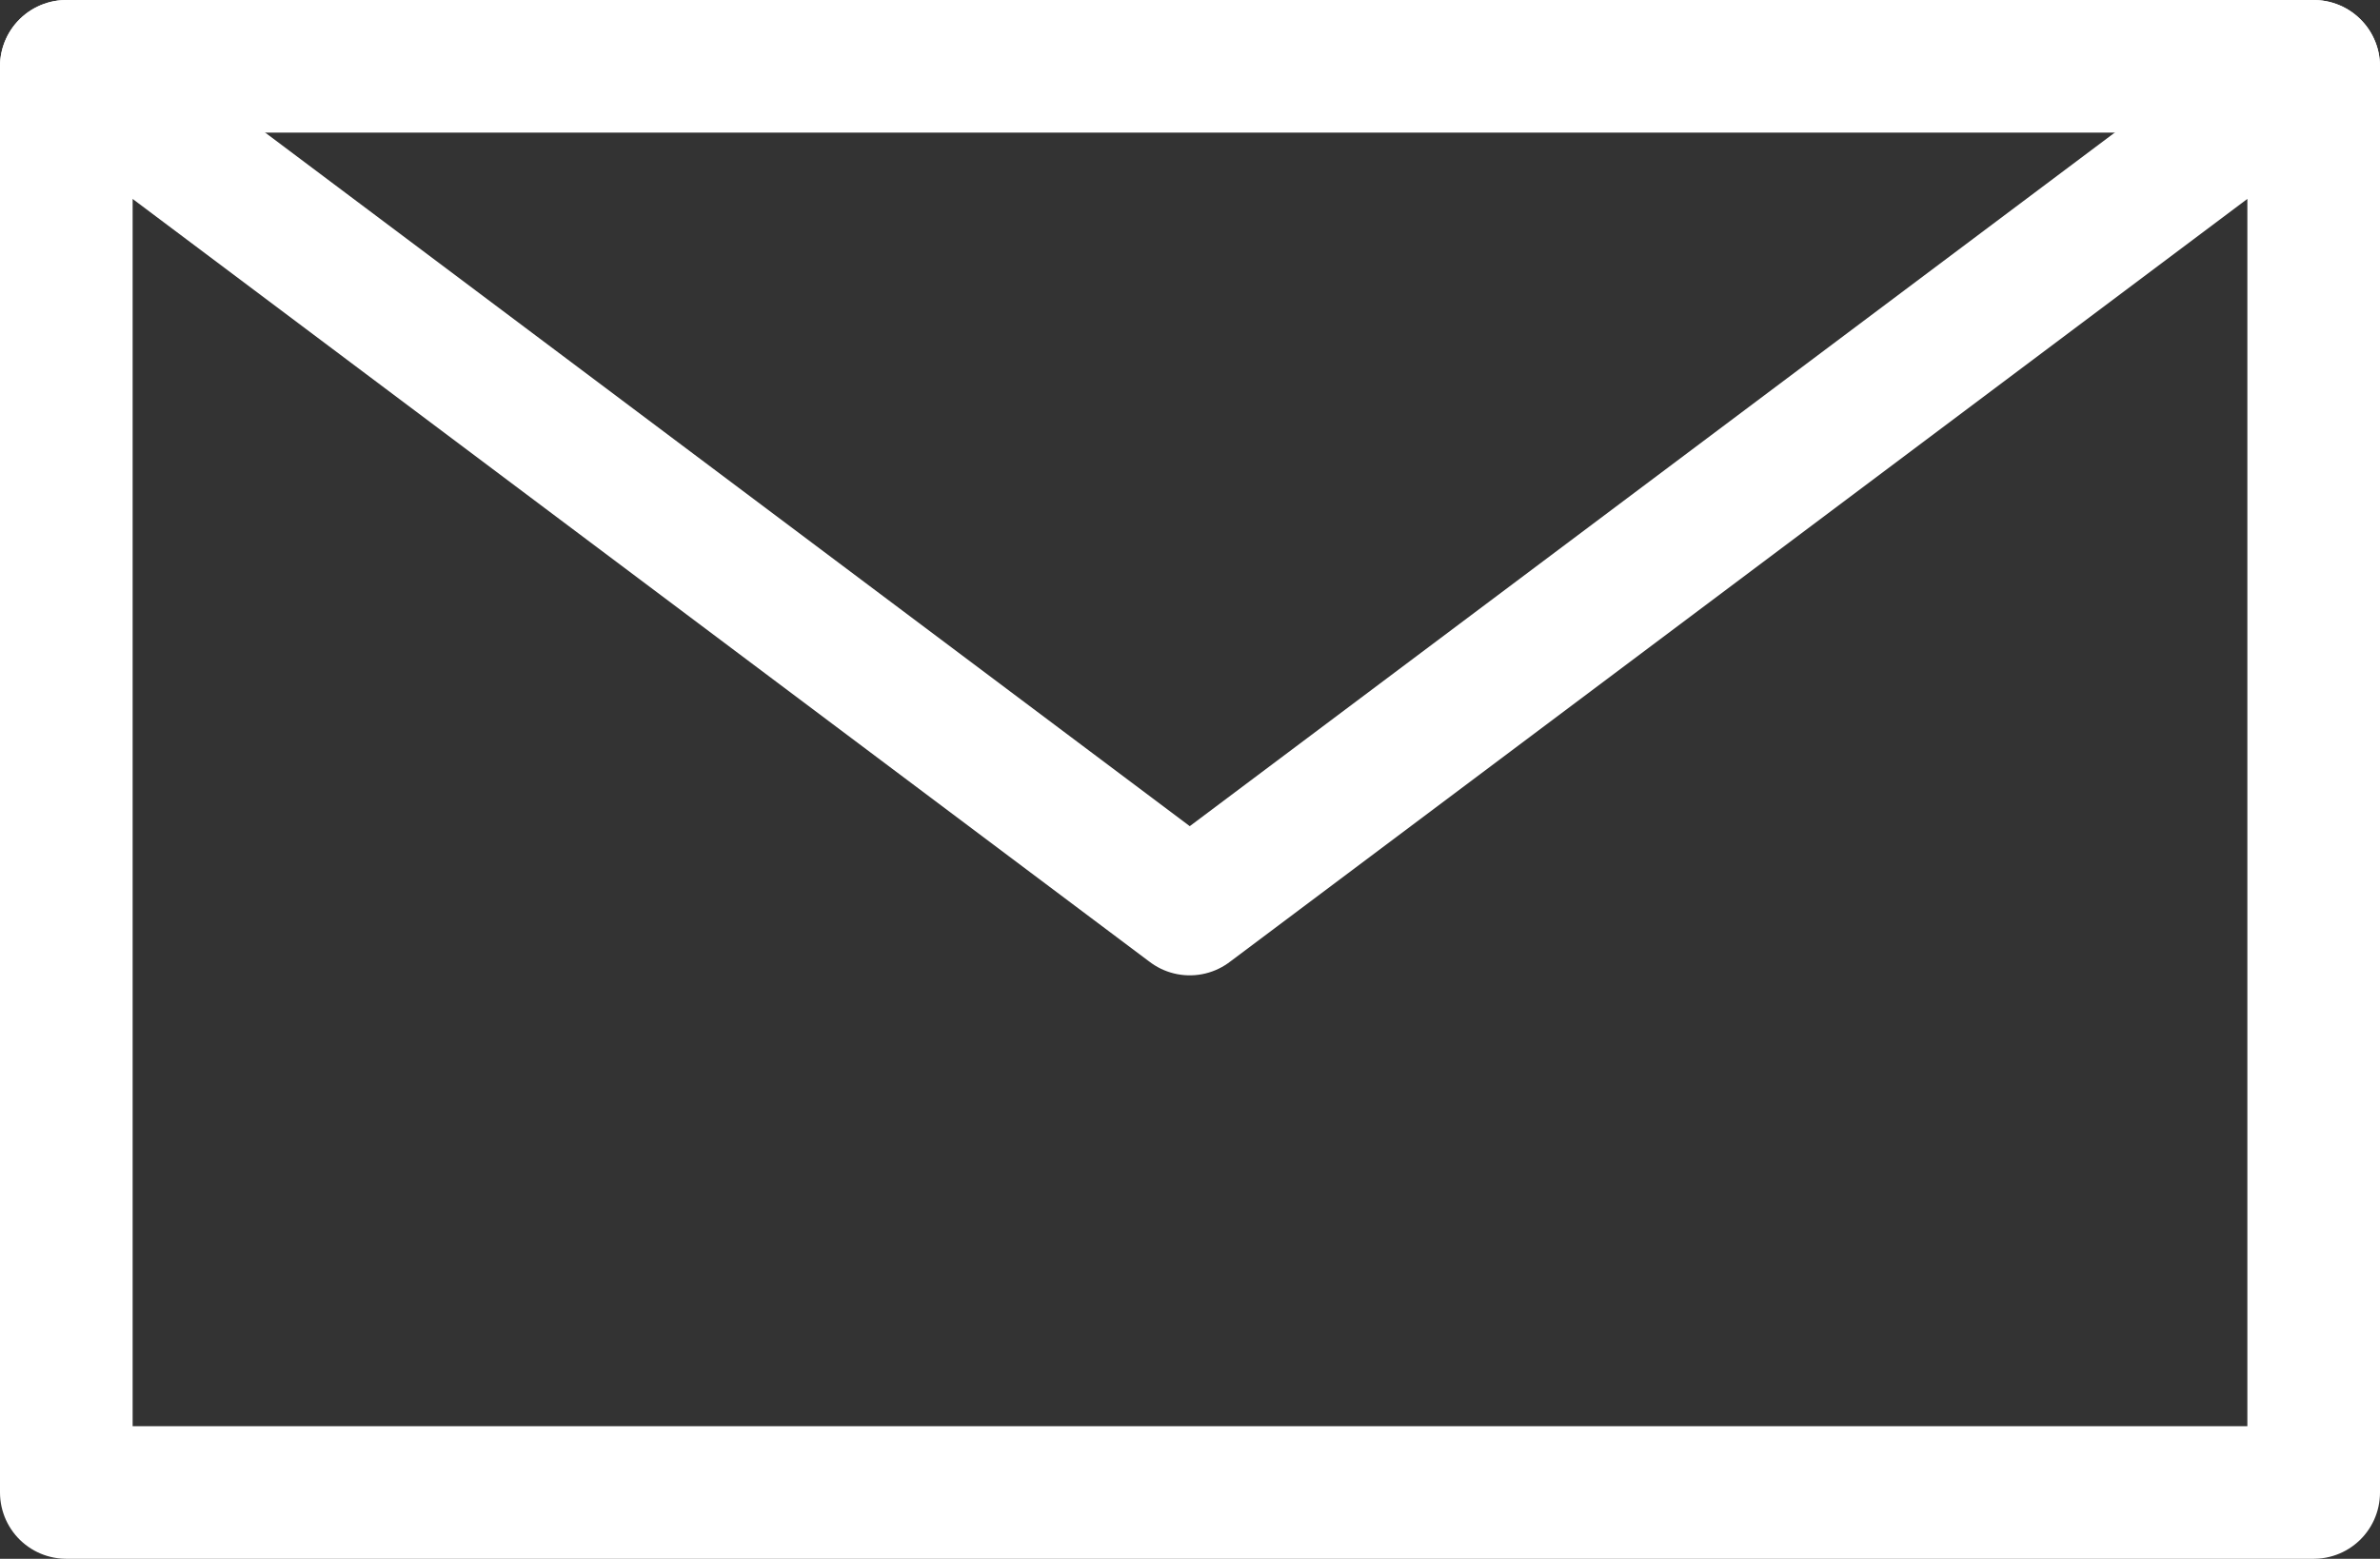<?xml version="1.0" encoding="UTF-8"?>
<svg id="_レイヤー_2" data-name="レイヤー 2" xmlns="http://www.w3.org/2000/svg" viewBox="0 0 48.45 31.74">
  <rect x="0" y="0" width="48.45" height="31.74" fill="#333333" stroke="none"/>
  <defs>
    <style>
      .cls-1 {
        fill: none;
        stroke: #fff;
        stroke-linecap: round;
        stroke-linejoin: round;
        stroke-width: 2.7px;
      }
    </style>
  </defs>
  <g id="_レイヤー_2-2" data-name="レイヤー 2">
    <g>
      <polygon class="cls-1" points="47.1 30.39 1.35 30.39 1.35 1.35 24.22 18.51 47.1 1.35 47.1 30.39"/>
      <line class="cls-1" x1="1.35" y1="1.35" x2="47.1" y2="1.35"/>
    </g>
  </g>
</svg>